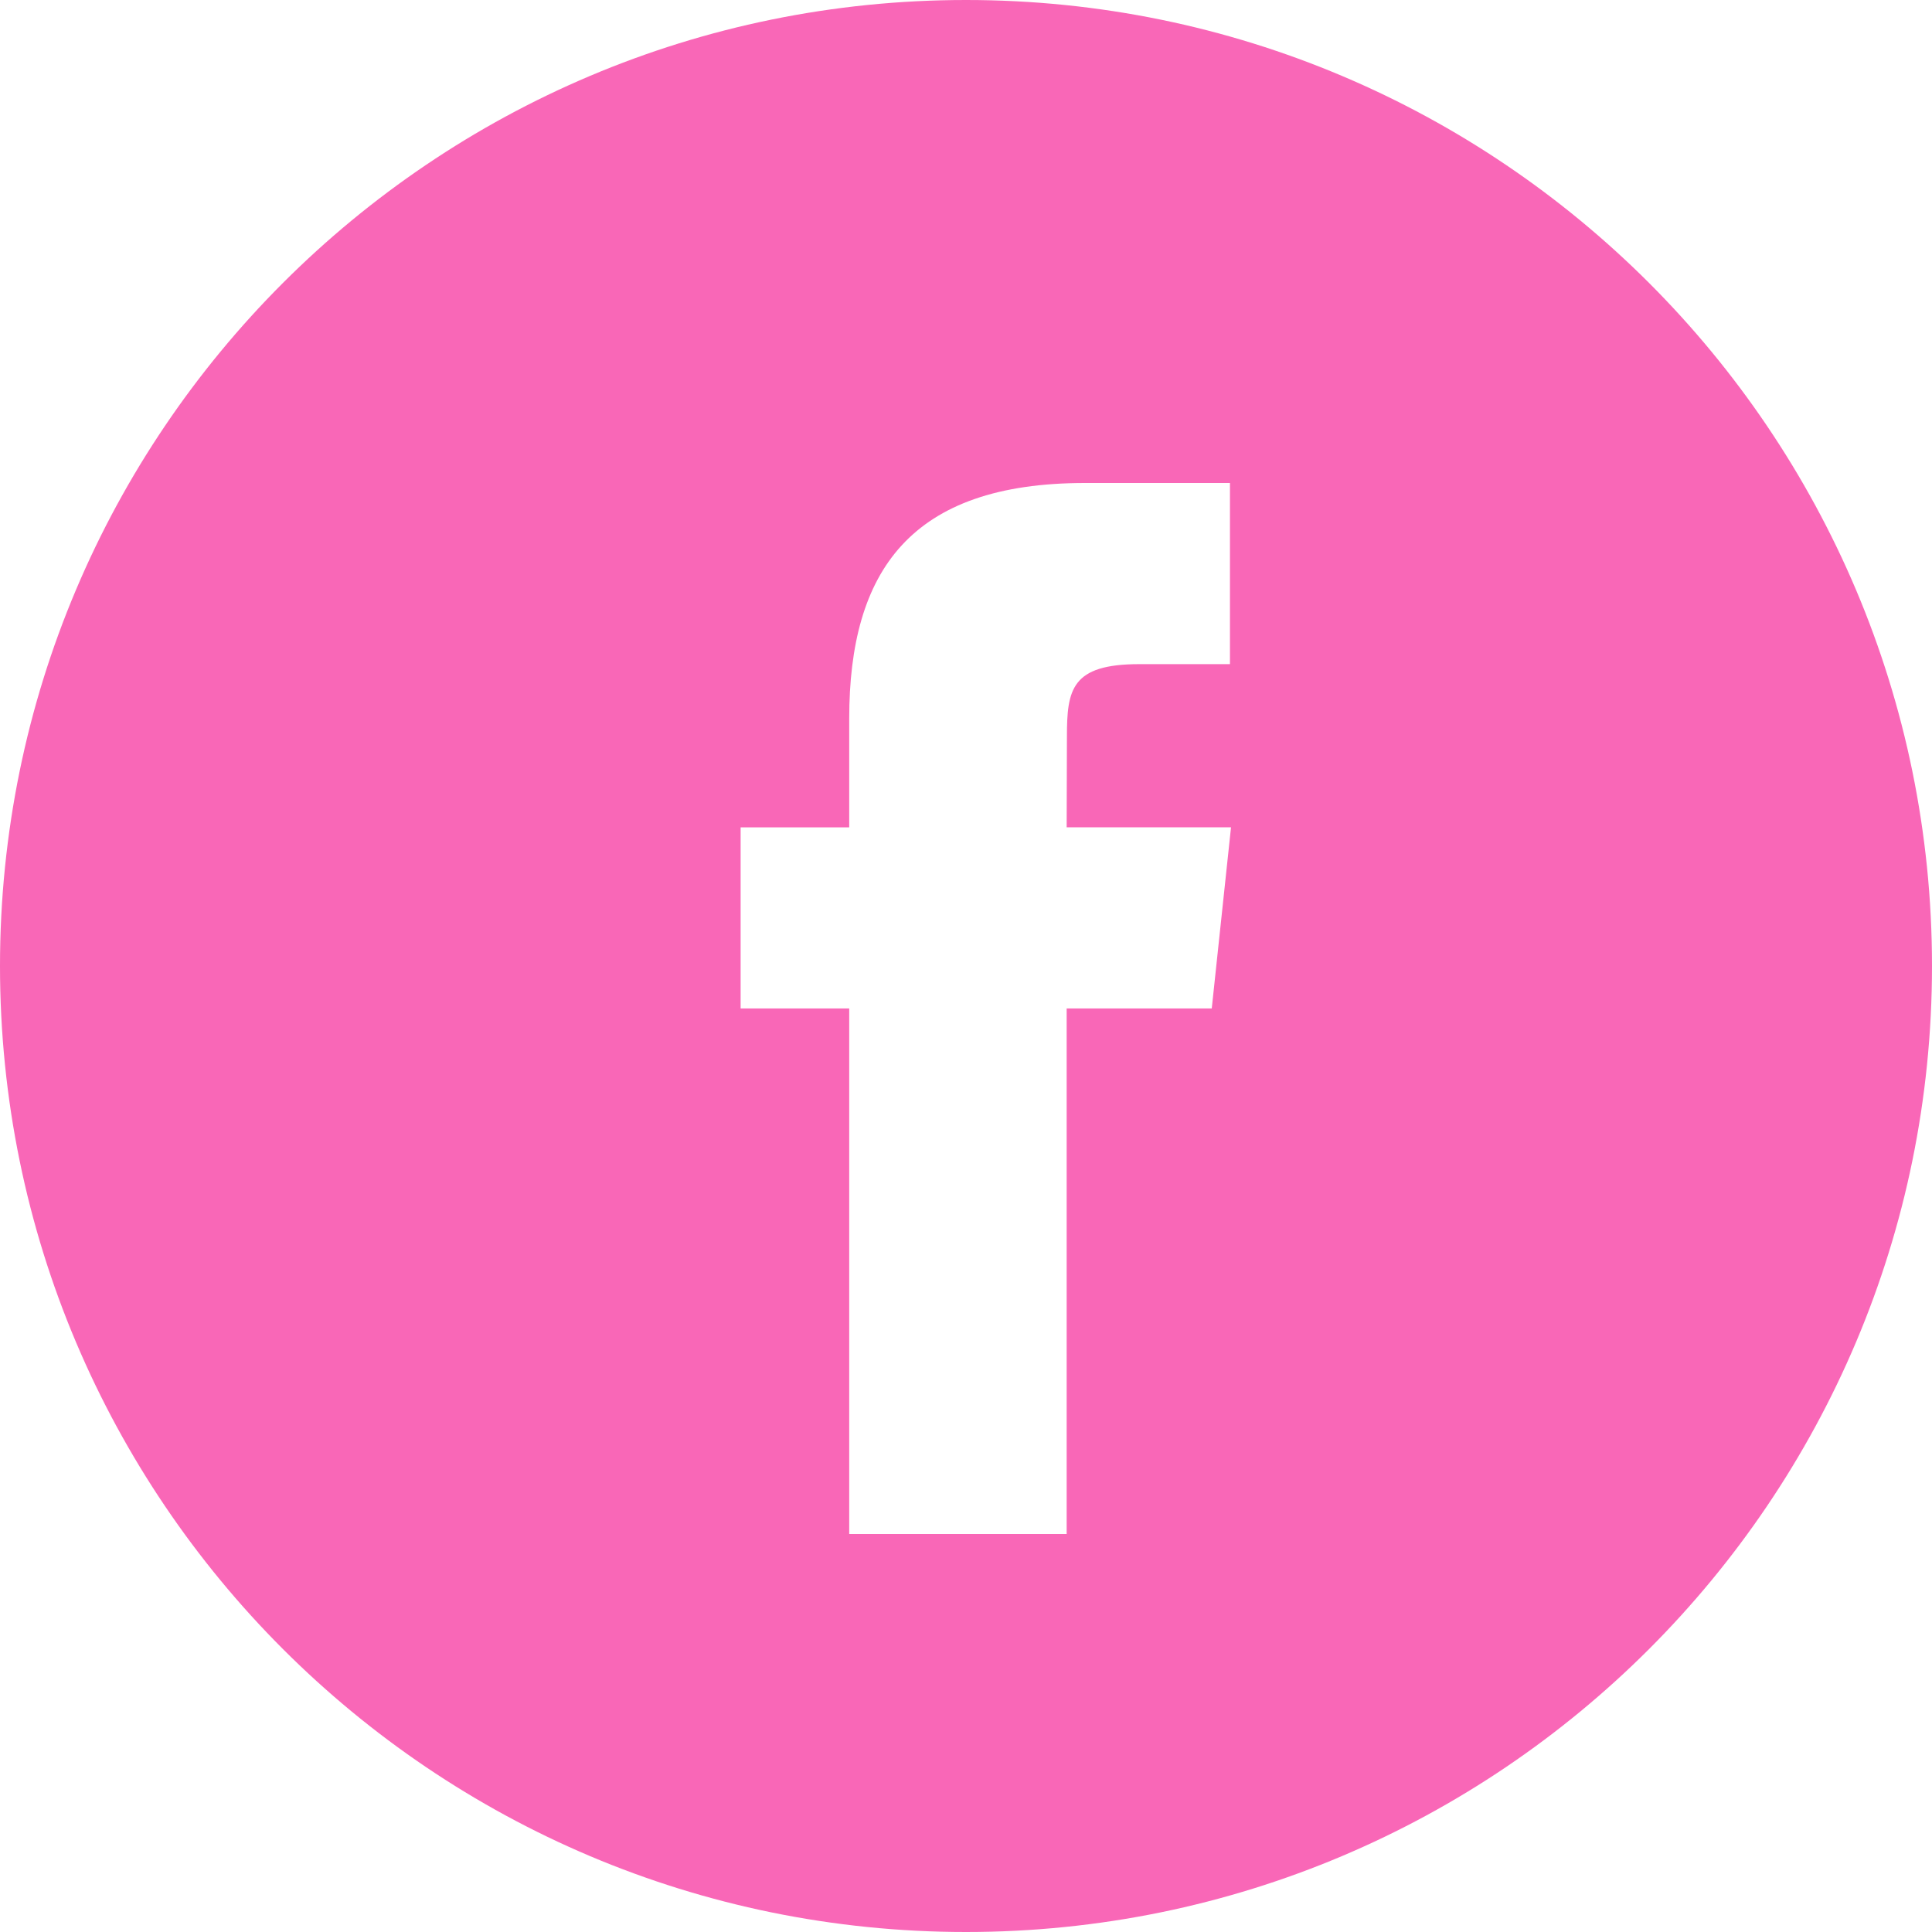 <svg width="29" height="29" viewBox="0 0 29 29" fill="none" xmlns="http://www.w3.org/2000/svg">
<path fill-rule="evenodd" clip-rule="evenodd" d="M14.5 0C6.492 0 0 6.492 0 14.5C0 22.508 6.492 29 14.5 29C22.508 29 29 22.508 29 14.5C29 6.492 22.508 0 14.5 0ZM16.011 15.137V23.026H12.747V15.137H11.117V12.419H12.747V10.787C12.747 8.569 13.668 7.25 16.284 7.25H18.462V9.969H17.101C16.082 9.969 16.015 10.349 16.015 11.058L16.011 12.418H18.478L18.189 15.137H16.011Z" fill="#F967B7"/>
</svg>

